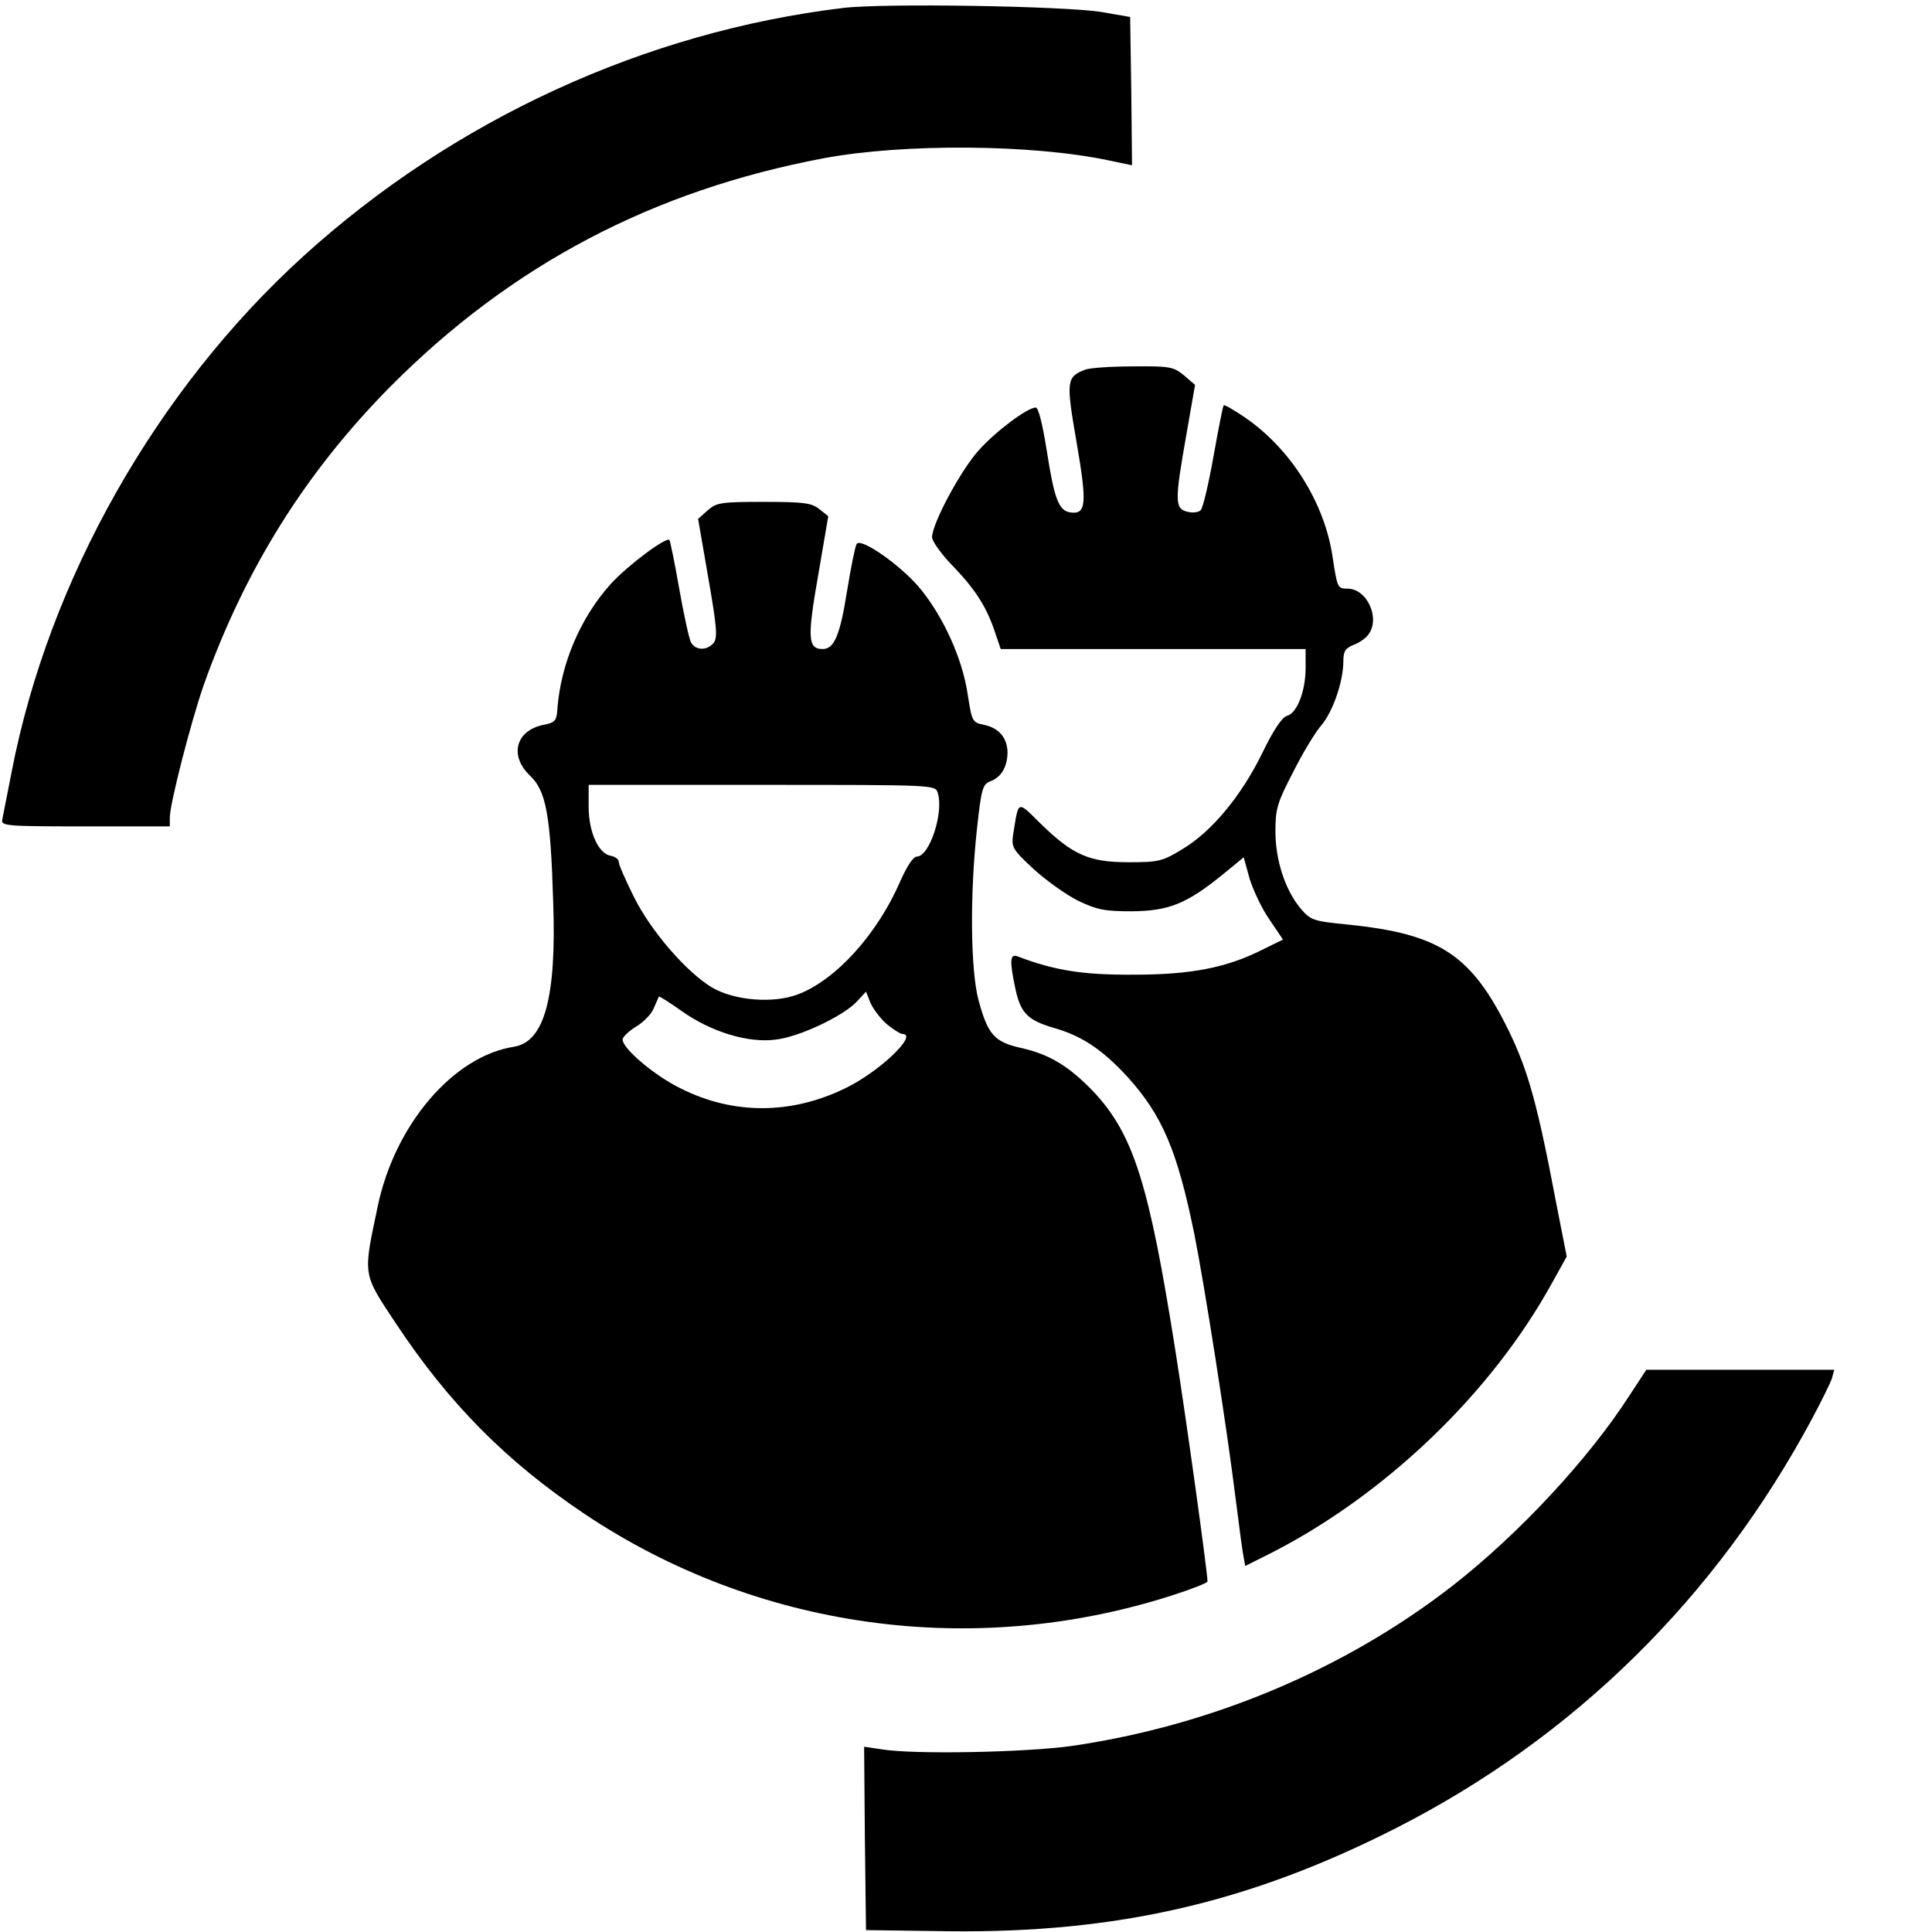 <?xml version="1.0" standalone="no"?>
<!DOCTYPE svg PUBLIC "-//W3C//DTD SVG 20010904//EN"
 "http://www.w3.org/TR/2001/REC-SVG-20010904/DTD/svg10.dtd">
<svg version="1.0" xmlns="http://www.w3.org/2000/svg"
 width="512pt" height="512pt" viewBox="0 0 512 512"
 preserveAspectRatio="xMidYMid meet">
<g transform="translate(0,512) scale(0.1,-0.1)"
fill="#000000" stroke="none">
<path d="M2235 5099 c-525 -63 -1032 -296 -1430 -657 -390 -354 -676 -859
-774 -1367 -12 -60 -23 -118 -25 -127 -4 -17 12 -18 220 -18 l224 0 0 23 c0
37 56 254 90 352 109 306 270 564 495 791 320 322 696 520 1150 605 210 39
550 37 753 -6 l62 -13 -2 197 -3 196 -75 13 c-95 16 -577 24 -685 11z"/>
<path d="M2875 4140 c-49 -19 -50 -30 -22 -192 28 -162 26 -192 -16 -186 -31
4 -43 35 -63 164 -11 69 -22 114 -29 114 -22 0 -105 -62 -151 -113 -48 -53
-124 -195 -124 -231 0 -10 26 -47 59 -80 59 -62 88 -109 110 -178 l13 -38 404
0 404 0 0 -50 c0 -62 -23 -120 -49 -127 -13 -3 -36 -37 -65 -97 -56 -115 -135
-210 -212 -256 -54 -33 -64 -35 -144 -35 -103 0 -147 19 -232 102 -63 62 -58
64 -73 -28 -5 -34 -2 -40 54 -92 33 -30 86 -68 118 -84 50 -24 70 -28 143 -28
98 1 145 20 241 98 l55 45 16 -58 c10 -31 33 -80 53 -108 l35 -52 -51 -25
c-96 -49 -190 -68 -344 -68 -134 -1 -210 11 -307 48 -22 9 -23 -10 -7 -86 14
-64 32 -83 105 -104 72 -21 126 -57 193 -130 91 -101 131 -194 176 -415 27
-135 86 -511 110 -705 9 -71 18 -140 21 -153 l4 -22 62 31 c307 155 590 426
751 719 l39 70 -27 137 c-50 265 -75 354 -125 458 -100 205 -183 260 -430 285
-90 9 -96 11 -123 42 -41 49 -67 128 -67 205 0 60 5 76 47 157 25 50 59 106
74 123 31 36 59 117 59 170 0 27 5 35 27 44 14 5 32 17 39 27 33 43 -3 122
-55 122 -26 0 -27 2 -39 81 -21 147 -112 291 -236 375 -27 18 -51 32 -53 30
-2 -1 -14 -62 -27 -135 -13 -73 -28 -137 -34 -143 -6 -6 -22 -8 -36 -4 -33 8
-33 29 -2 204 l23 132 -29 25 c-28 23 -37 25 -136 24 -59 0 -116 -4 -127 -9z"/>
<path d="M1876 3768 l-26 -23 27 -156 c23 -132 25 -159 14 -173 -18 -21 -48
-20 -60 2 -5 10 -19 74 -31 142 -12 69 -24 127 -26 129 -8 9 -109 -66 -155
-116 -81 -90 -133 -212 -142 -333 -2 -30 -6 -35 -37 -41 -73 -15 -91 -81 -36
-134 43 -40 55 -103 62 -335 9 -253 -23 -371 -104 -384 -161 -25 -316 -207
-361 -423 -39 -185 -41 -176 48 -310 141 -213 293 -366 500 -505 456 -305
1027 -385 1554 -217 53 17 97 34 97 38 0 24 -56 429 -85 611 -70 444 -111 574
-218 688 -64 66 -115 98 -192 115 -70 16 -87 35 -112 127 -21 80 -23 278 -4
453 12 109 15 119 37 127 28 11 44 39 44 77 -1 38 -23 64 -62 72 -32 7 -32 8
-44 84 -14 91 -62 198 -122 273 -48 61 -162 142 -172 122 -4 -7 -15 -62 -25
-123 -19 -119 -34 -155 -65 -155 -39 0 -41 29 -12 194 l27 158 -24 19 c-20 16
-40 19 -147 19 -113 0 -125 -2 -148 -22z m609 -749 c17 -52 -22 -169 -55 -169
-10 0 -26 -25 -44 -65 -61 -141 -171 -262 -271 -300 -65 -25 -168 -17 -228 18
-67 40 -162 149 -207 240 -22 44 -40 85 -40 92 0 8 -10 15 -21 17 -33 5 -59
63 -59 130 l0 58 459 0 c458 0 460 0 466 -21z m-135 -613 c17 -14 36 -26 41
-26 45 0 -62 -102 -153 -145 -143 -69 -295 -69 -433 0 -70 34 -155 106 -155
130 0 7 16 22 35 34 19 11 41 33 47 48 7 15 13 30 14 32 2 1 29 -16 60 -38 77
-55 176 -86 250 -76 62 7 178 62 214 100 l25 27 12 -30 c7 -16 26 -41 43 -56z"/>
<path d="M4319 1423 c-109 -170 -295 -369 -469 -505 -286 -222 -639 -371
-1010 -425 -121 -17 -417 -23 -503 -9 l-47 7 2 -243 3 -243 220 -3 c445 -5
796 76 1184 273 472 240 849 611 1103 1085 25 47 49 95 53 108 l6 22 -249 0
-249 0 -44 -67z"/>
</g>
</svg>
